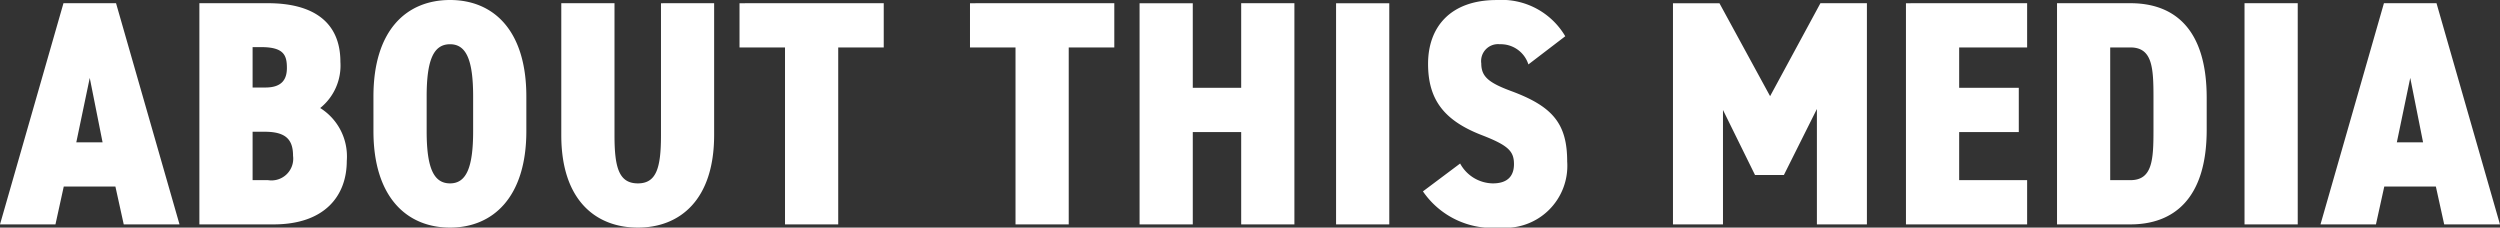 <svg xmlns="http://www.w3.org/2000/svg" width="171.578" height="15.62" viewBox="0 0 171.578 15.62">
  <rect x="0" y="0" width="171.578" height="15.62" fill="#333333" stroke="none"/>
  <path id="パス_1061" data-name="パス 1061" d="M3.63,0,4.2-2.6H7.744L8.316,0h3.828L7.788-15.18H4.18L-.176,0ZM5.984-10.054l.88,4.422H5.06Zm7.524-5.126V0h5.1c3.476,0,5.016-1.936,5.016-4.356A3.922,3.922,0,0,0,21.8-7.986a3.74,3.74,0,0,0,1.386-3.168c0-2.772-1.914-4.026-4.972-4.026ZM17.16-6.358H18c1.452,0,1.936.55,1.936,1.65a1.493,1.493,0,0,1-1.716,1.672H17.16Zm0-5.808h.594c1.562,0,1.76.572,1.76,1.43,0,.792-.352,1.342-1.474,1.342h-.88ZM35.948-6.4V-8.778c0-4.576-2.288-6.622-5.236-6.622-2.97,0-5.258,2.046-5.258,6.622V-6.4C25.454-1.87,27.742.22,30.712.22,33.66.22,35.948-1.87,35.948-6.4ZM29.106-8.778c0-2.486.462-3.586,1.606-3.586,1.122,0,1.584,1.1,1.584,3.586V-6.4c0,2.486-.462,3.586-1.584,3.586-1.144,0-1.606-1.1-1.606-3.586Zm16.082-6.4v9.064c0,2.222-.308,3.3-1.584,3.3-1.3,0-1.606-1.078-1.606-3.3V-15.18H38.346v9.064C38.346-1.65,40.722.22,43.6.22c2.86,0,5.236-1.87,5.236-6.358V-15.18Zm5.39,0v3.036H53.7V0h3.652V-12.144h3.124V-15.18Zm15.818,0v3.036H69.52V0h3.652V-12.144H76.3V-15.18Zm15.29,0H78.034V0h3.652V-6.336h3.322V0H88.66V-15.18H85.008v5.808H81.686Zm13.486,0H91.52V0h3.652Zm12.078,2.266a5.068,5.068,0,0,0-4.708-2.486c-3.19,0-4.708,1.87-4.708,4.378,0,2.442,1.078,3.894,3.718,4.906,1.8.7,2.178,1.1,2.178,1.98,0,.726-.352,1.32-1.452,1.32a2.6,2.6,0,0,1-2.244-1.364L97.482-2.266A5.771,5.771,0,0,0,102.762.22a4.253,4.253,0,0,0,4.62-4.532c0-2.6-.99-3.784-3.85-4.84-1.54-.572-2.046-.99-2.046-1.892a1.161,1.161,0,0,1,1.276-1.32,1.989,1.989,0,0,1,1.958,1.386Zm10.582-2.266h-3.19V0h3.432V-7.854l2.2,4.466h1.98L124.52-7.92V0h3.432V-15.18h-3.19L121.308-8.8Zm12.8,0V0h8.316V-3.036h-4.664v-3.3h4.092V-9.372h-4.092v-2.772h4.664V-15.18ZM146.036,0c2.948,0,5.236-1.738,5.236-6.49v-2.2c0-4.8-2.288-6.49-5.236-6.49H141V0Zm0-3.036H144.65v-9.108h1.386c1.518,0,1.584,1.408,1.584,3.454v2.2C147.62-4.444,147.554-3.036,146.036-3.036ZM157.52-15.18h-3.652V0h3.652ZM162.888,0l.572-2.6H167l.572,2.6H171.4l-4.356-15.18h-3.608L159.082,0Zm2.354-10.054.88,4.422h-1.8Z" transform="translate(0.176 15.4)" fill="#fff"/>
</svg>
